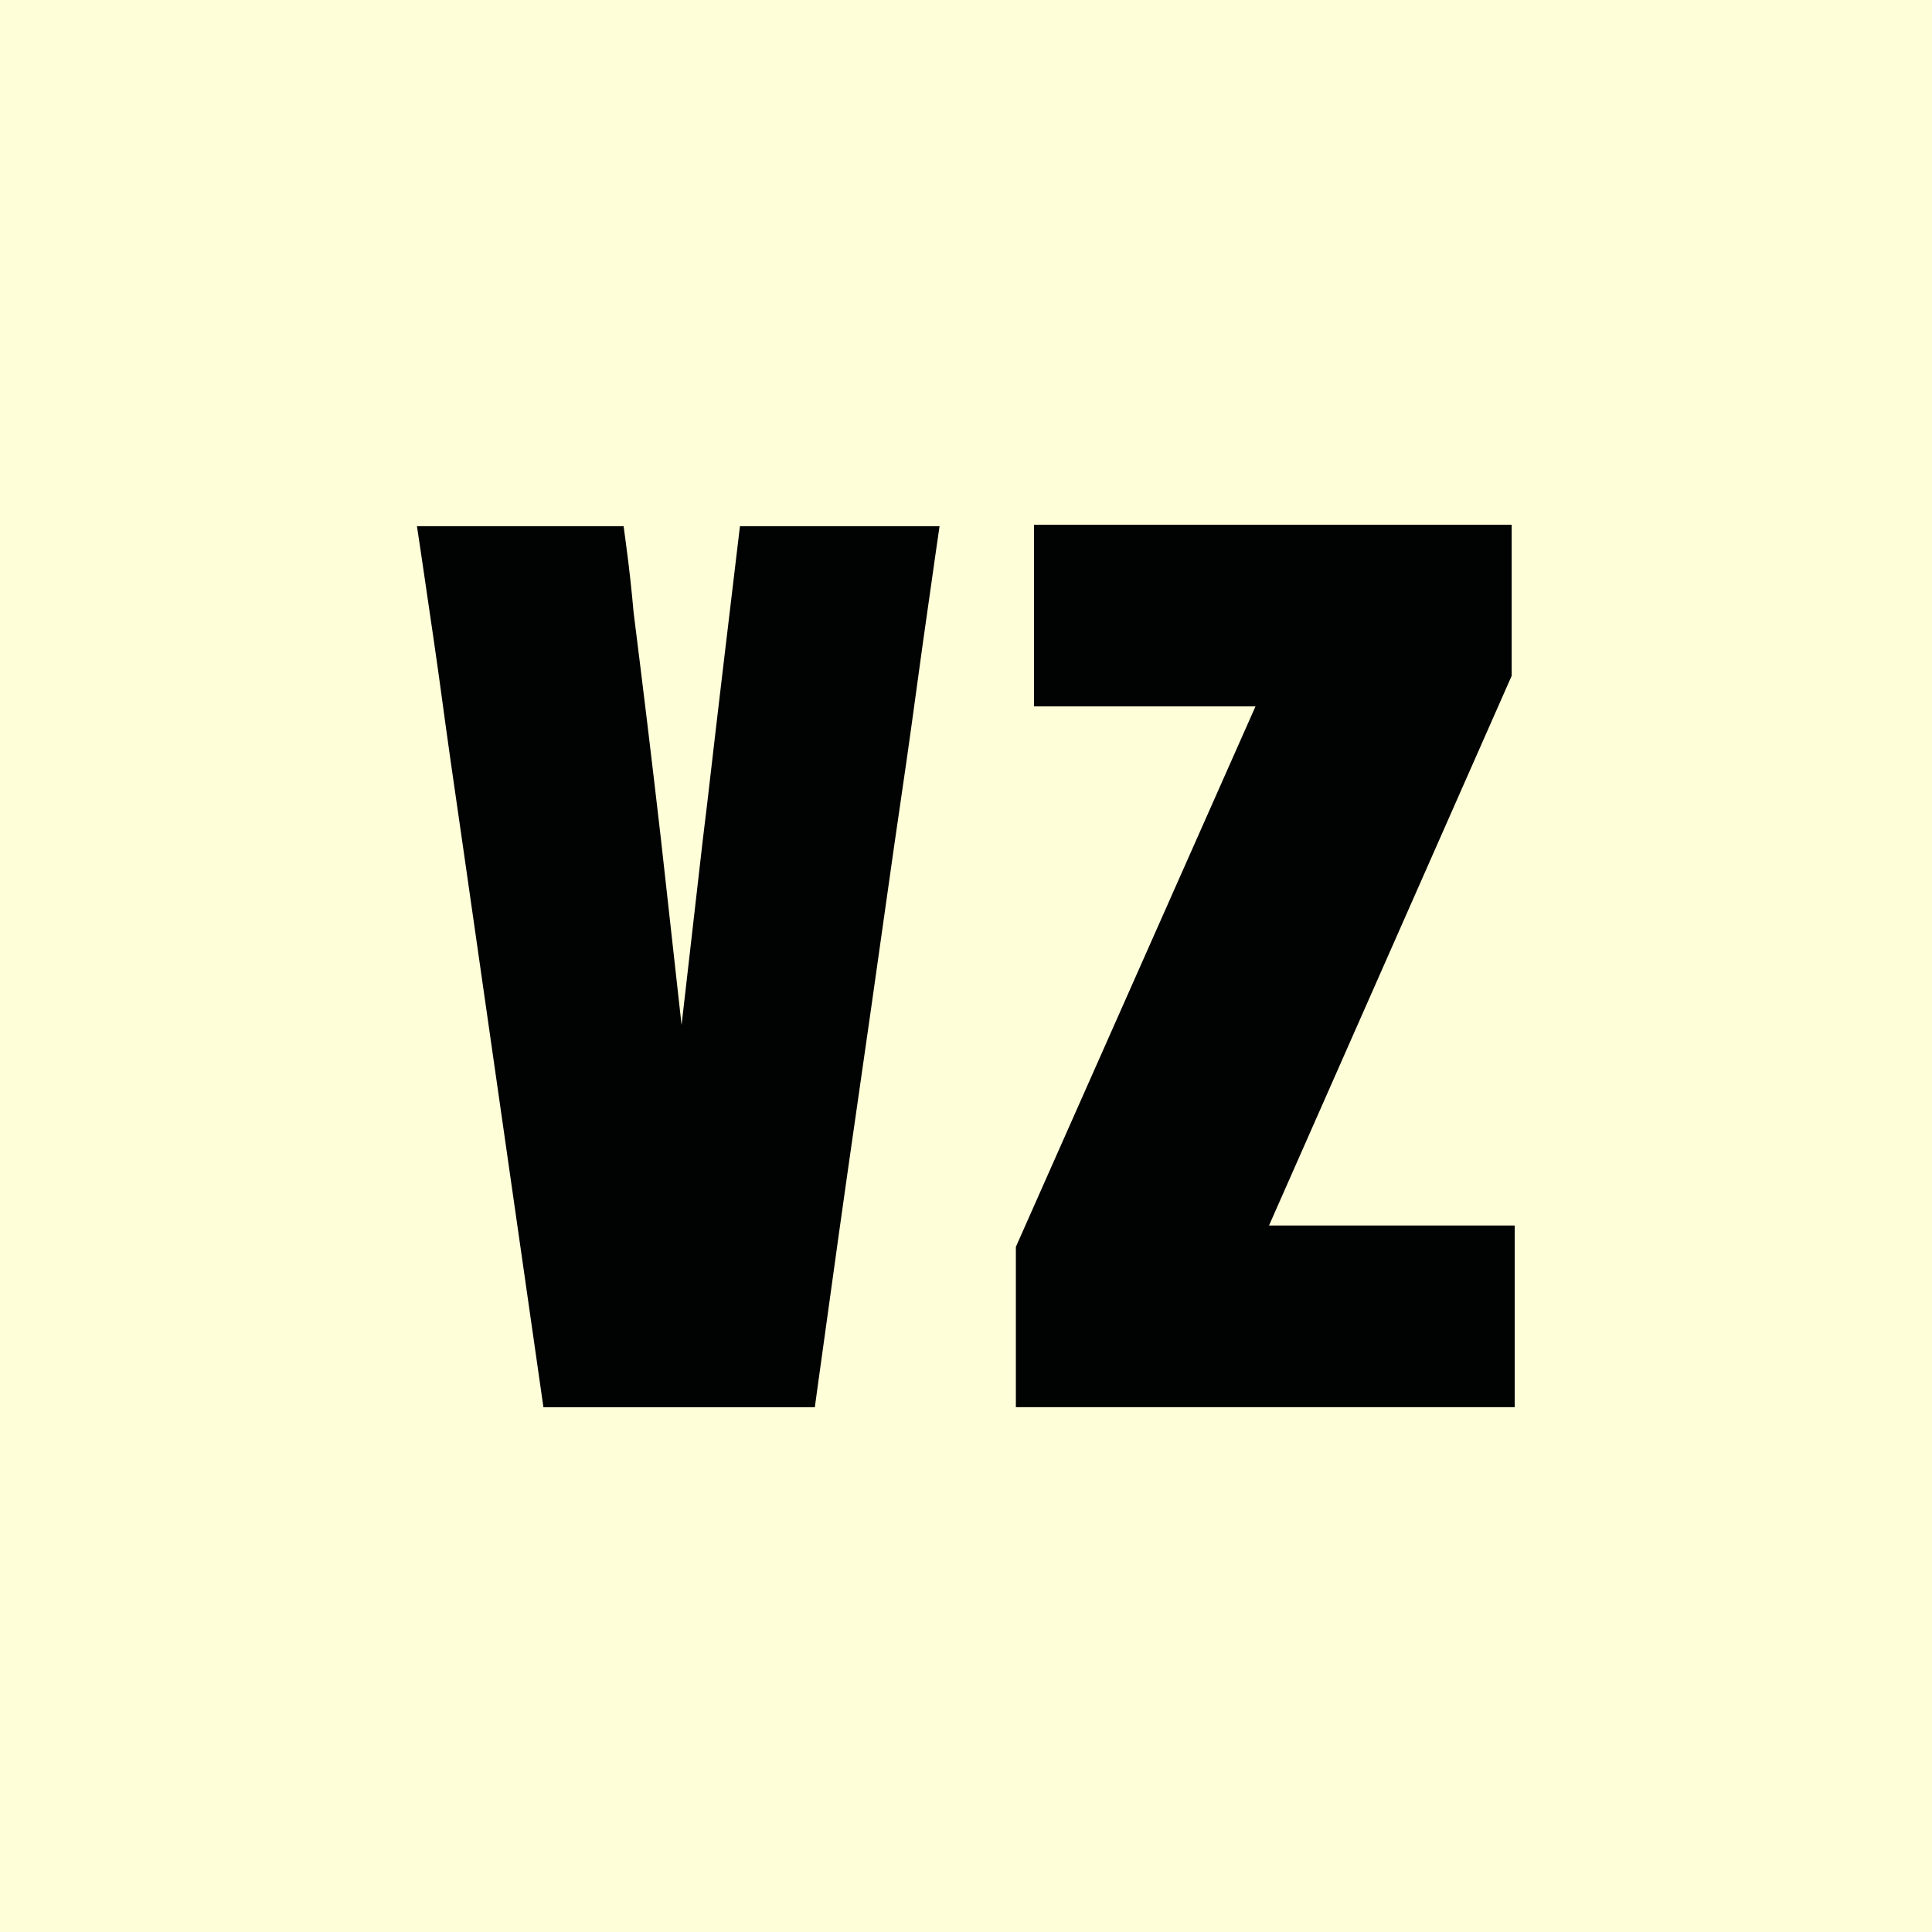 <svg width="32" height="32" viewBox="0 0 32 32" fill="none" xmlns="http://www.w3.org/2000/svg">
<rect width="32" height="32" fill="#FEFED9"/>
<path d="M13.494 23.309H9.001L7.667 14.012C7.518 12.993 7.398 12.15 7.321 11.574C7.252 11.062 7.139 10.281 6.977 9.188L6.906 8.715H10.329L10.374 9.053C10.42 9.396 10.461 9.765 10.495 10.149C10.652 11.393 10.804 12.651 10.946 13.889L11.289 16.977L11.643 13.889L11.715 13.295C11.826 12.337 11.909 11.623 11.965 11.157L12.256 8.715H15.562L15.494 9.185C15.327 10.352 15.217 11.13 15.15 11.634C15.079 12.161 14.966 12.952 14.804 14.053C14.512 16.117 14.302 17.593 14.161 18.564C14.014 19.578 13.805 21.062 13.542 22.973L13.496 23.309L13.494 23.309Z" fill="#010202"/>
<path d="M16.826 23.307V20.652L20.795 11.7H17.126V8.691H25.038V11.194L21.019 20.298H25.088V23.307H16.826Z" fill="#010202"/>
</svg>
